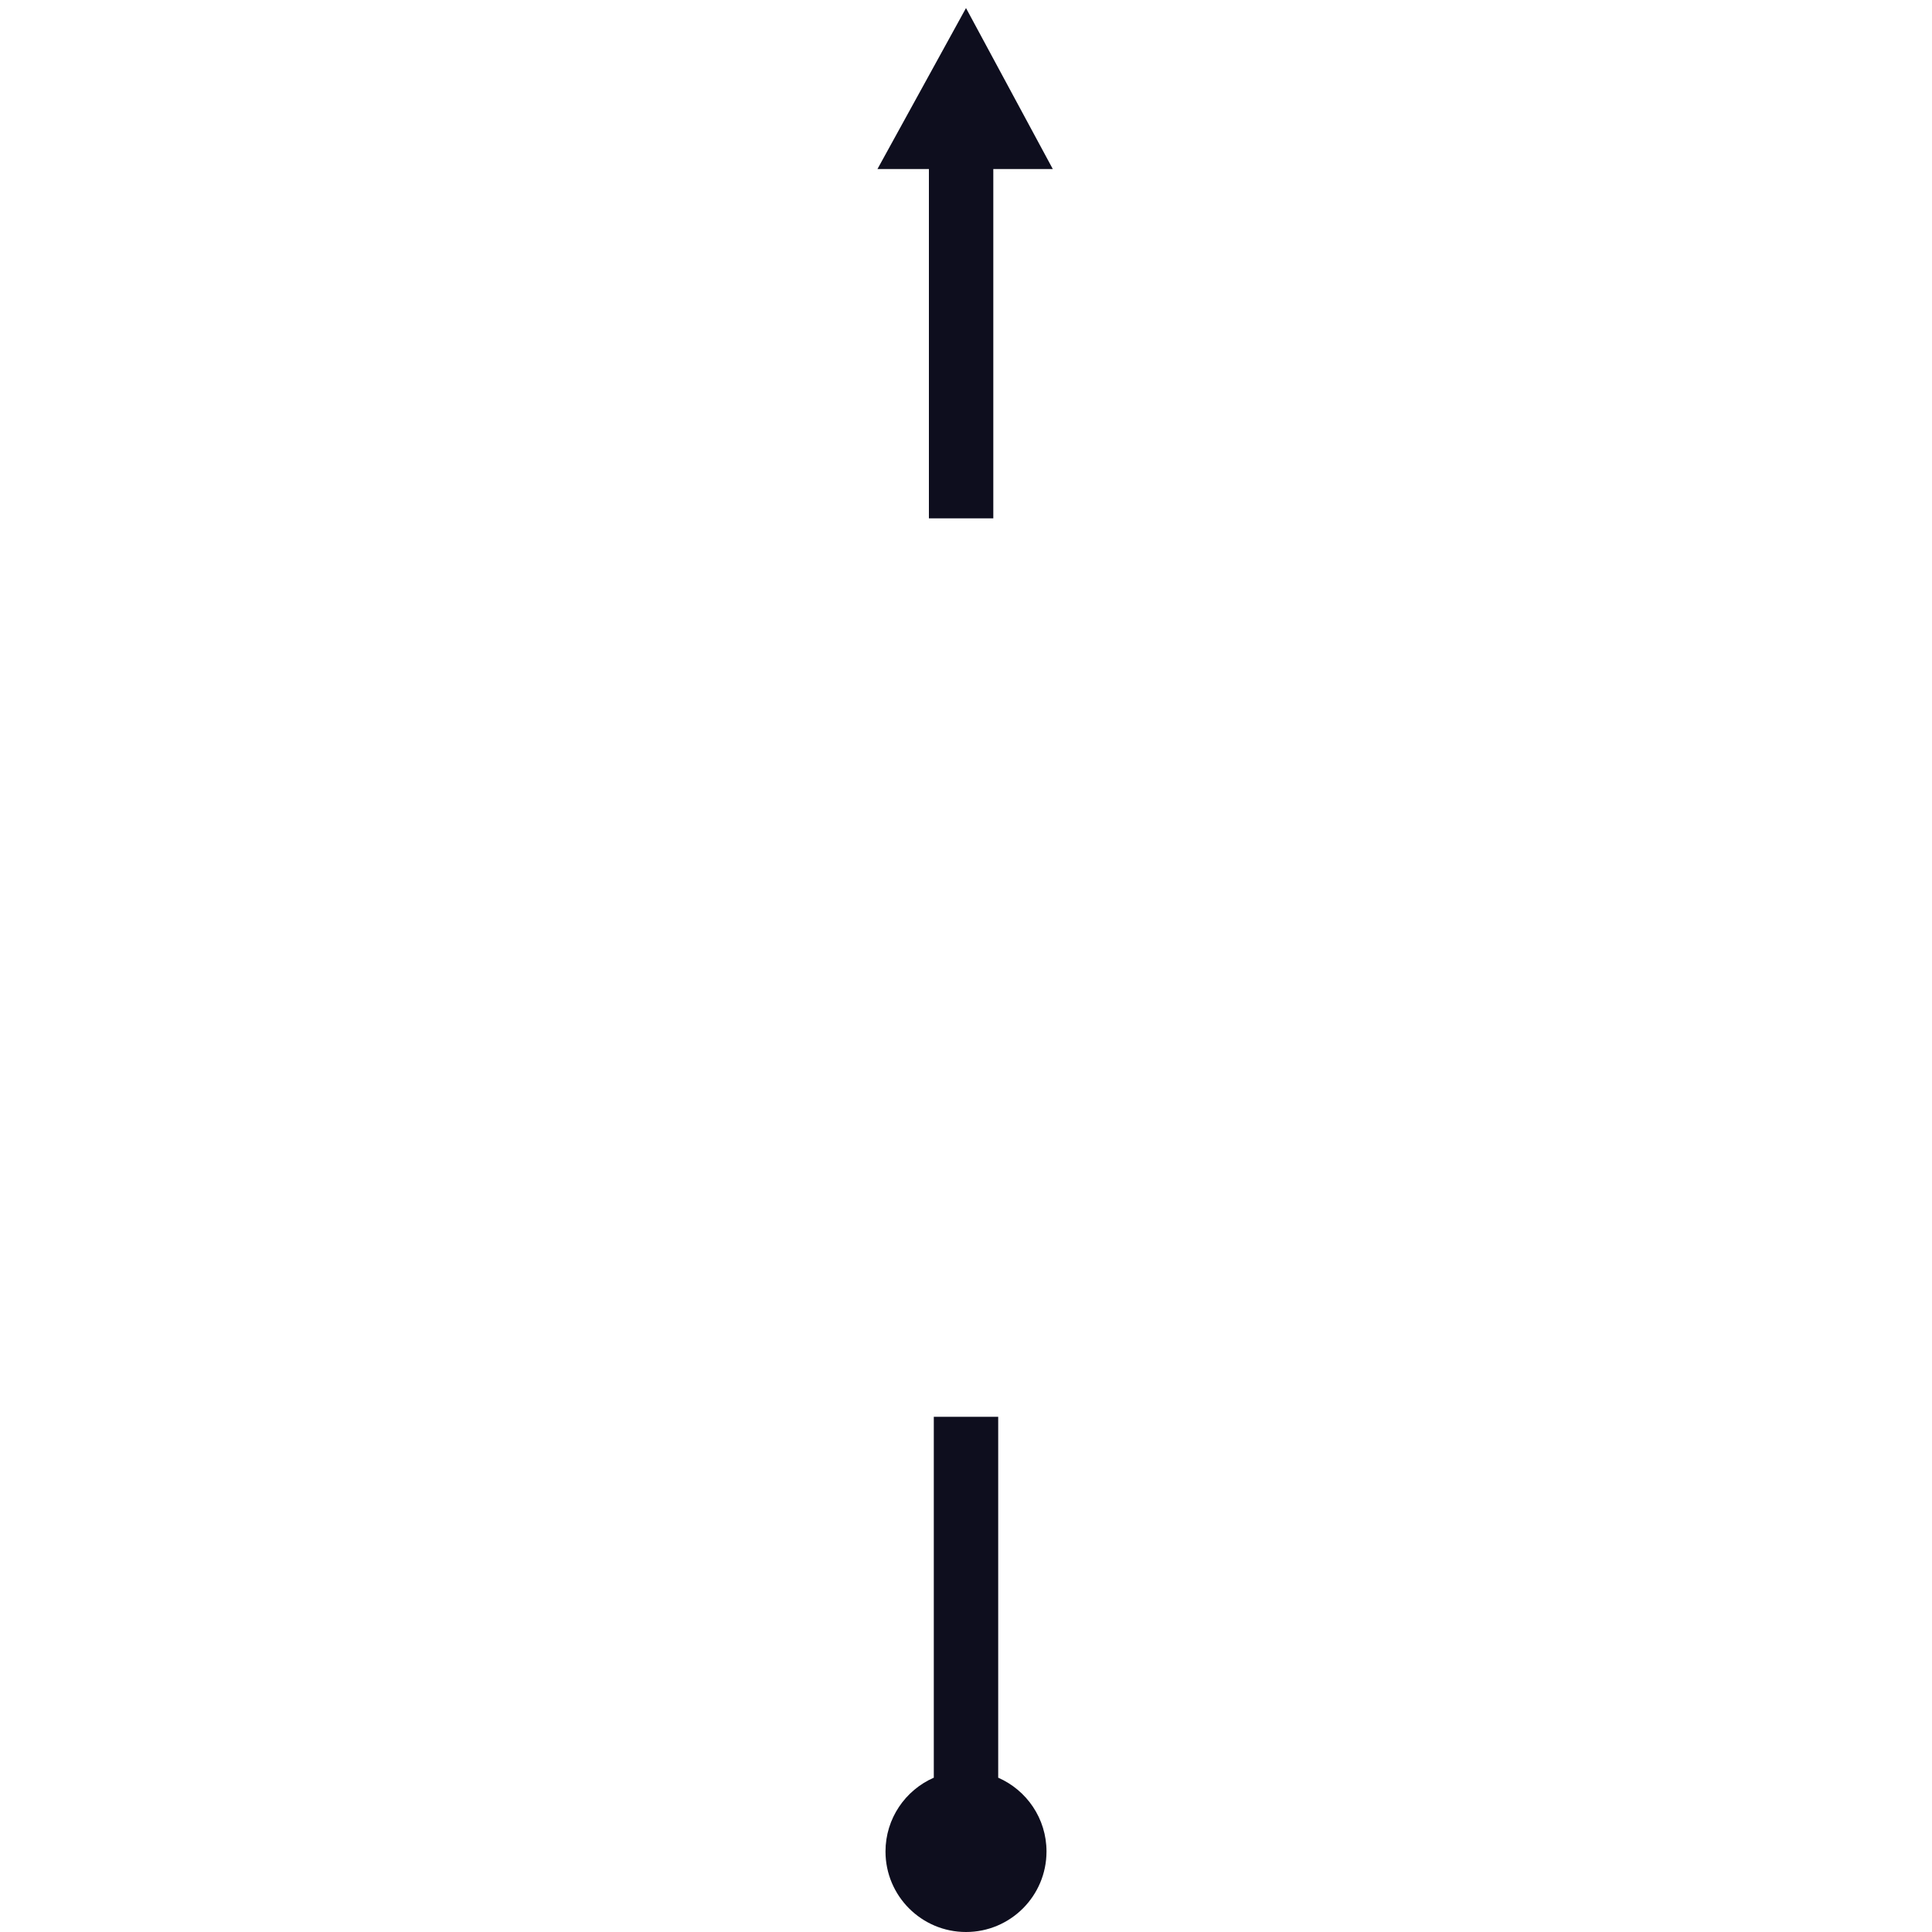 <svg width="110" height="110" viewBox="0 0 12 120" fill="none" xmlns="http://www.w3.org/2000/svg">
<path fill-rule="evenodd" clip-rule="evenodd" d="M11.392 10.5L6 0.5L0.5 10.5H3.696L3.696 32.196H7.696L7.696 10.5H11.392ZM4 110.416C2.234 111.188 1 112.95 1 115C1 117.761 3.239 120 6 120C8.761 120 11 117.761 11 115C11 112.95 9.766 111.188 8 110.416L8 88H4L4 110.416Z" fill="#0E0E1E"/>
</svg>
